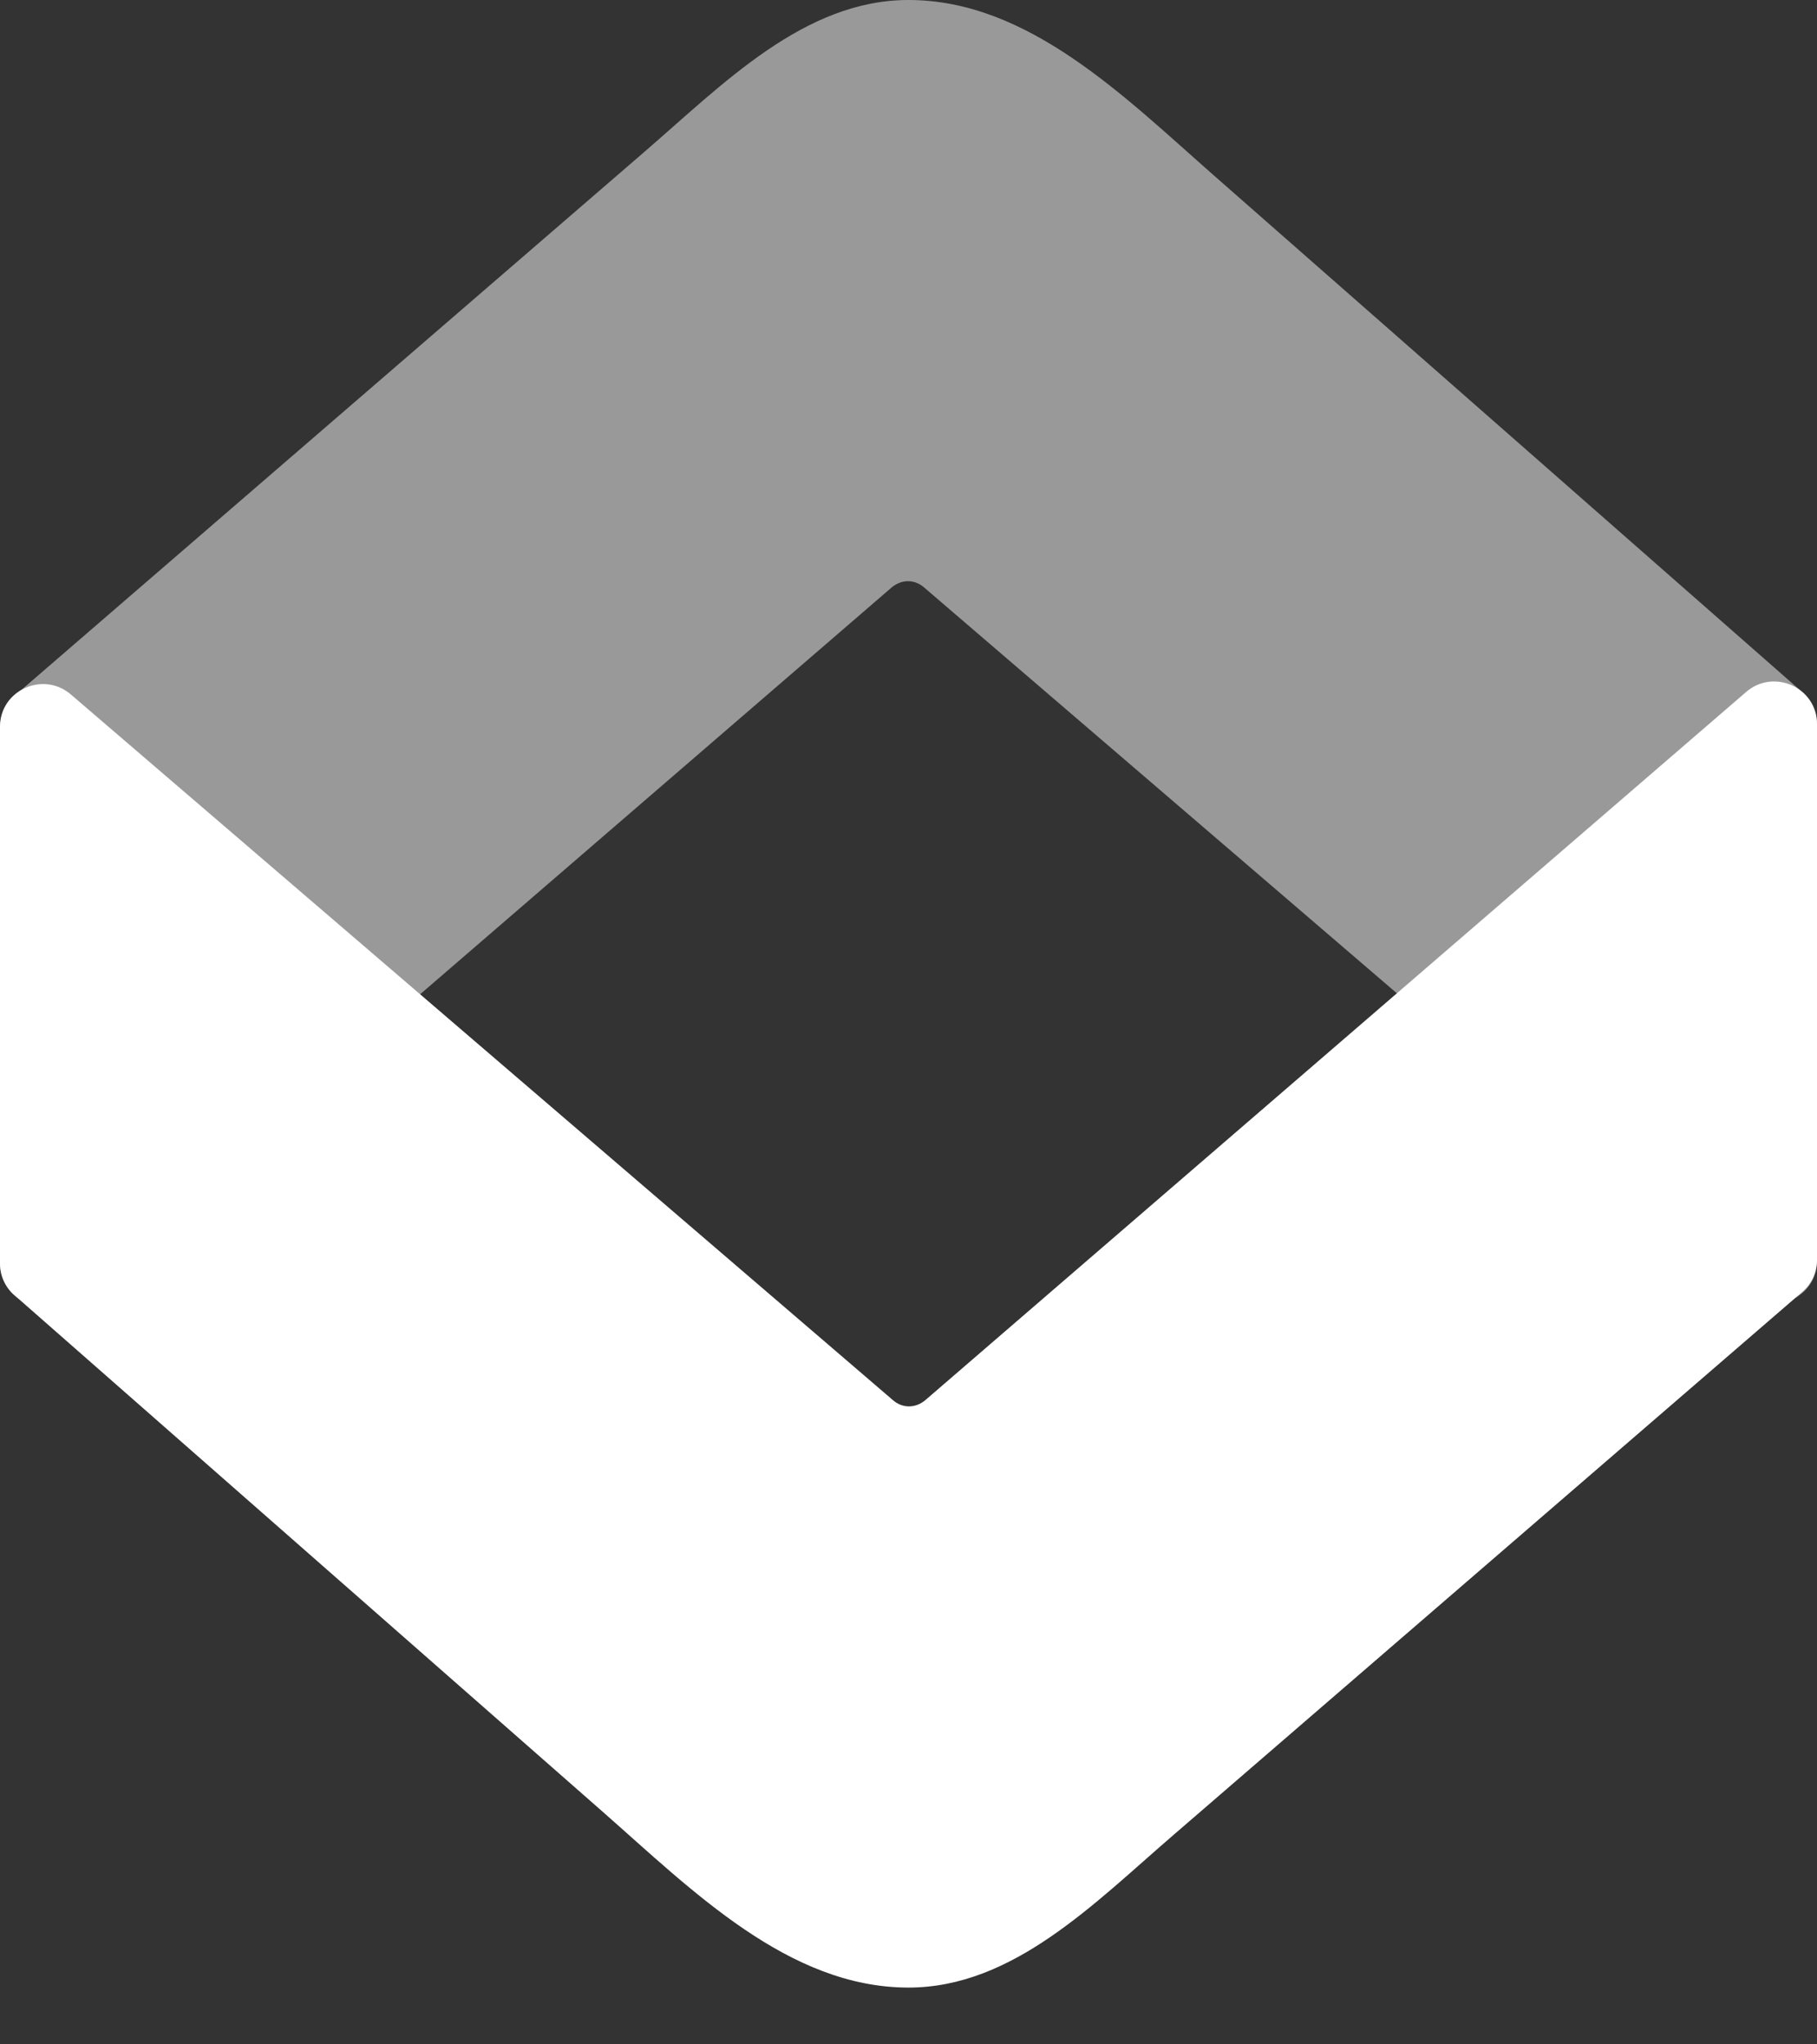 <svg width="16" height="18" viewBox="0 0 16 18" fill="none" xmlns="http://www.w3.org/2000/svg">
<rect x="0" y="0" width="16" height="18" fill="#333333" stroke="none"/>
<path d="M7.852 5.172L0.621 11.41C0.376 11.617 2.3608e-06 11.444 2.37475e-06 11.125L2.58093e-06 6.408C2.58572e-06 6.298 0.048 6.194 0.132 6.123L5.671 1.34C6.367 0.74 7.081 1.65851e-06 8 -3.49691e-07C9.056 1.77376e-06 9.902 0.853 10.695 1.55L15.876 6.099C15.955 6.17 16 6.271 16 6.376L16 11.102C16 11.425 15.615 11.596 15.372 11.382L8.137 5.172C8.052 5.098 7.938 5.1 7.852 5.172Z" fill="white" fill-opacity="0.5"/>
<path d="M8.148 12.328L15.379 6.09C15.624 5.883 16 6.056 16 6.375L16 11.092C16 11.202 15.952 11.306 15.868 11.377L10.329 16.16C9.633 16.76 8.919 17.5 8 17.5C6.944 17.5 6.098 16.647 5.305 15.95L0.124 11.401C0.045 11.33 8.2228e-07 11.229 8.36139e-07 11.124L1.45582e-06 6.398C1.49821e-06 6.075 0.385 5.904 0.628 6.118L7.863 12.328C7.948 12.402 8.062 12.4 8.148 12.328Z" fill="white"/>
</svg>
